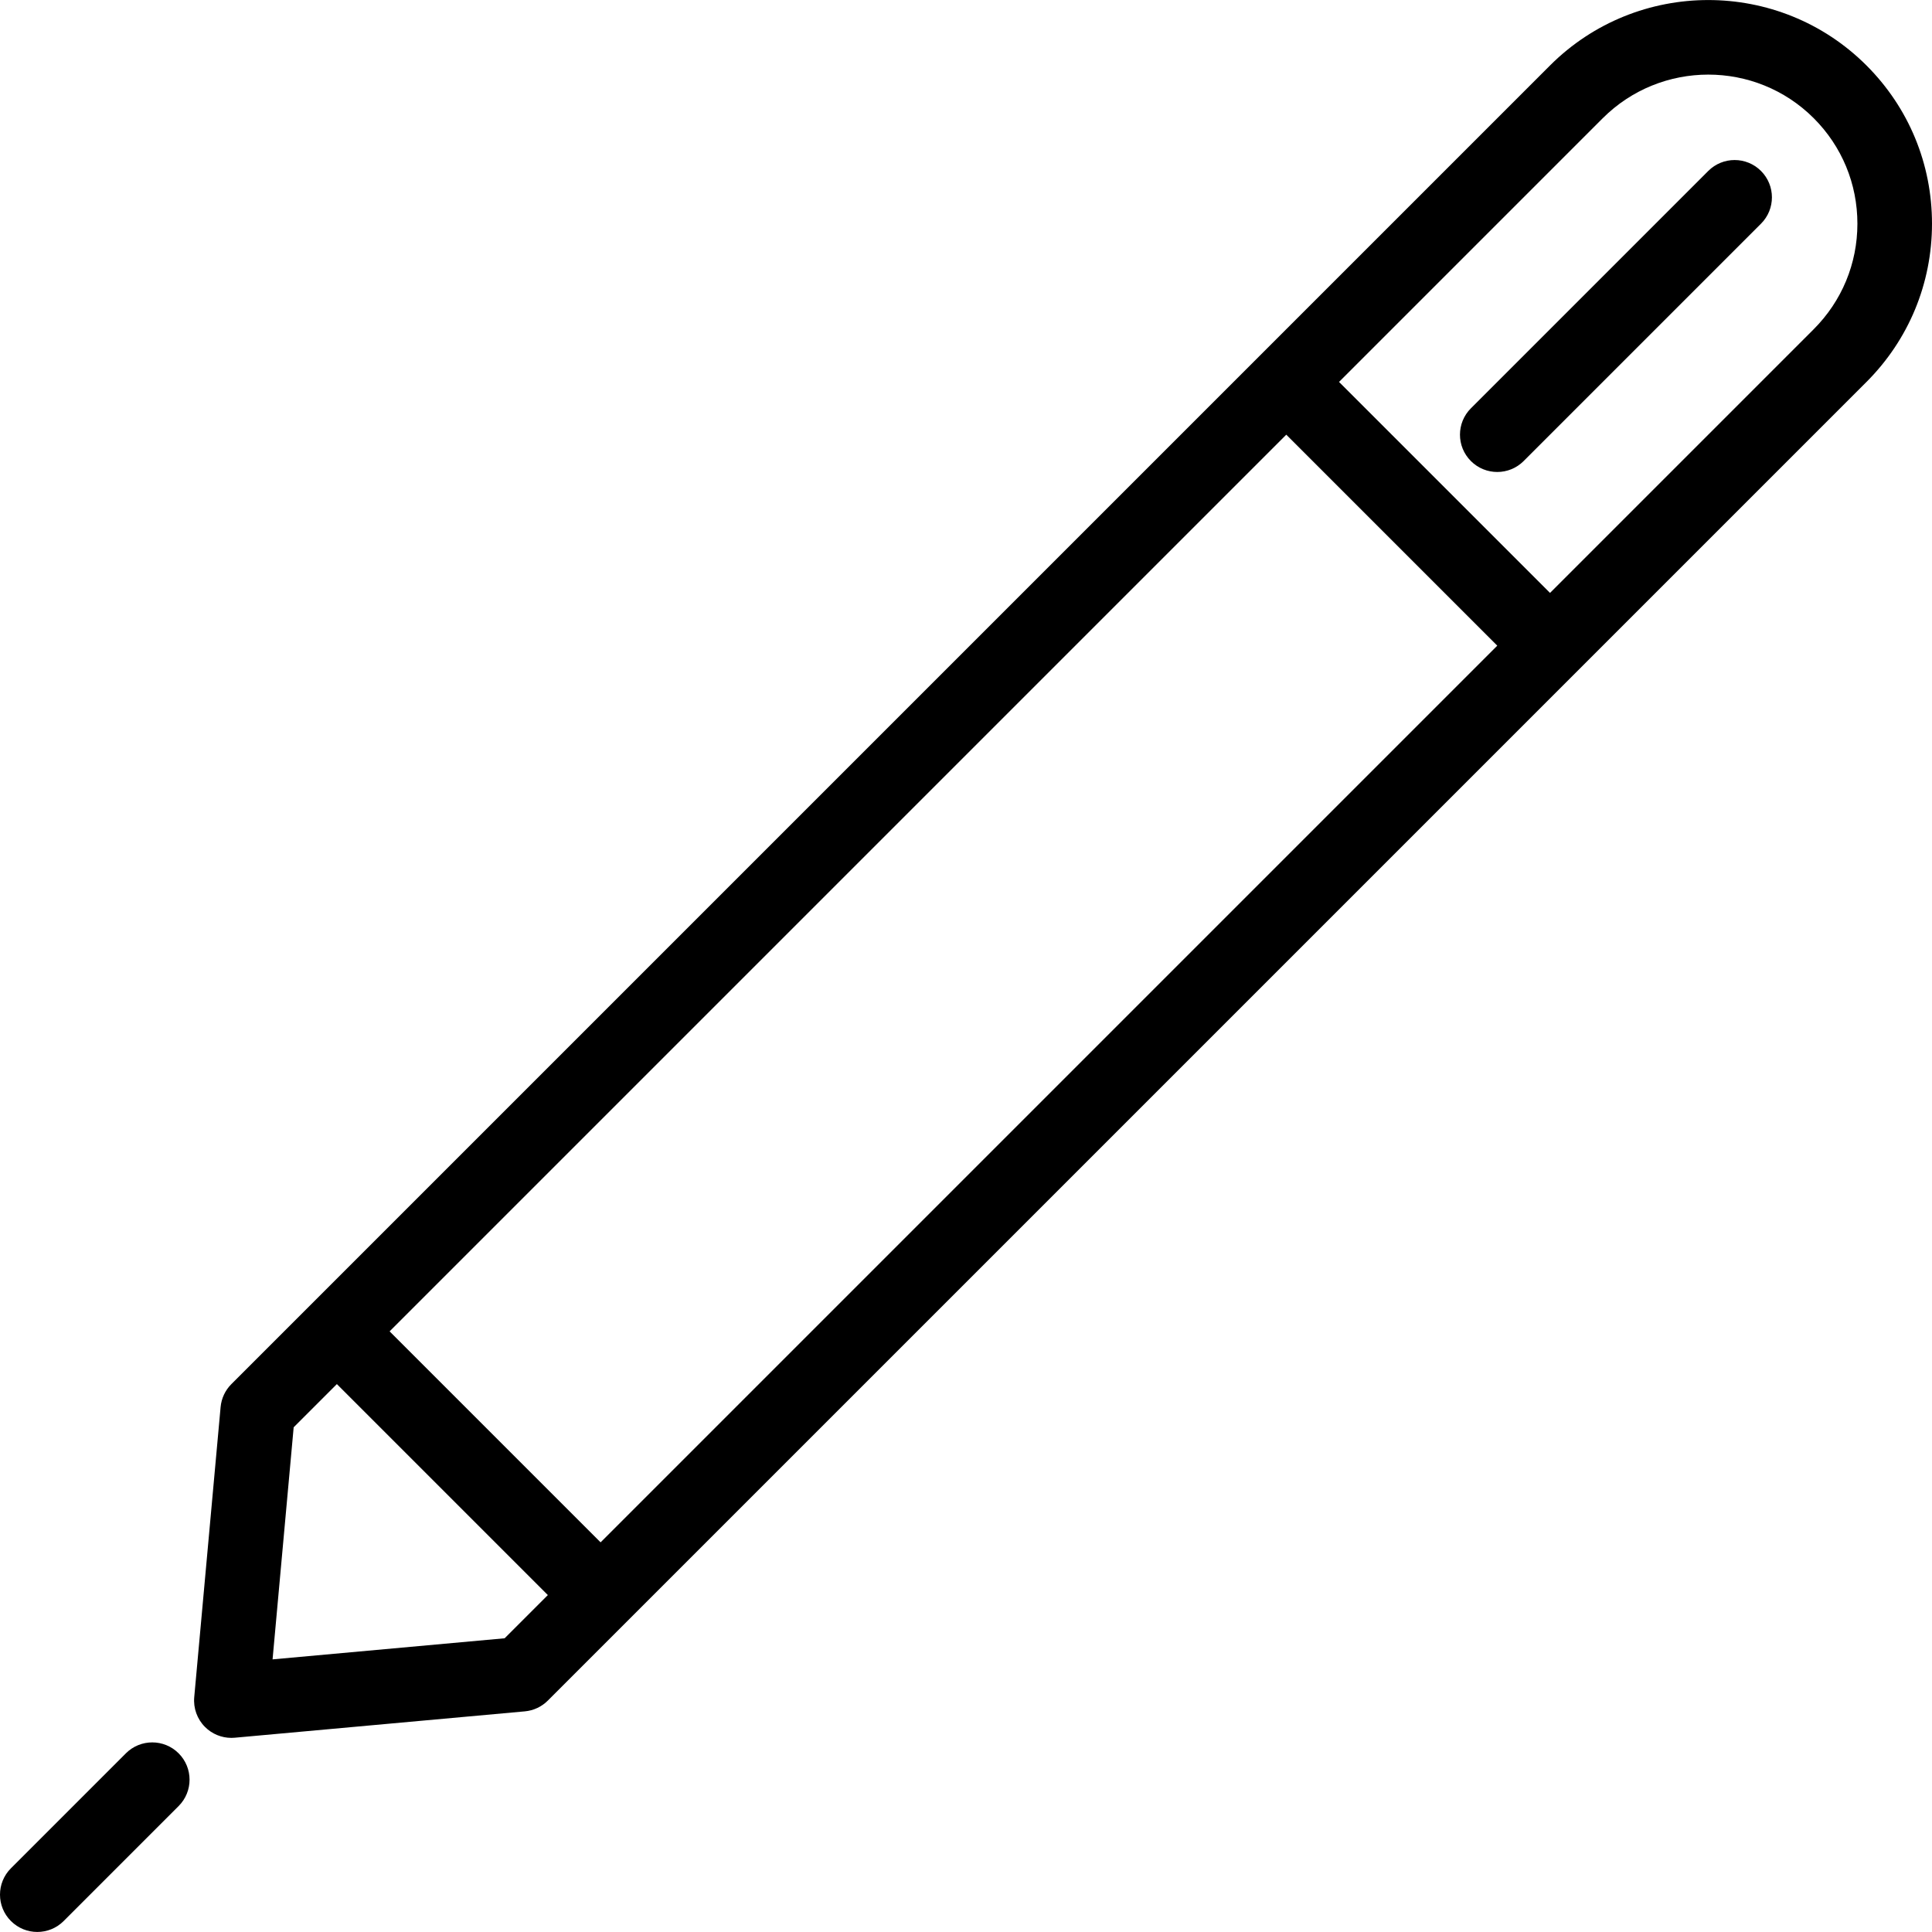 <?xml version="1.0" encoding="UTF-8"?> <!-- Generator: Adobe Illustrator 19.0.0, SVG Export Plug-In . SVG Version: 6.00 Build 0) --> <svg xmlns="http://www.w3.org/2000/svg" xmlns:xlink="http://www.w3.org/1999/xlink" id="Layer_1" x="0px" y="0px" viewBox="0 0 512 512" style="enable-background:new 0 0 512 512;" xml:space="preserve"> <g> <g> <path d="M494.638,17.347c-23.122-23.121-60.752-23.114-83.884,0.017L333.897,94.22c-0.002,0.003-0.005,0.005-0.007,0.007 c-0.003,0.003-0.005,0.005-0.007,0.007L61.317,366.803c-1.636,1.634-2.645,3.791-2.855,6.093l-6.988,76.879 c-0.265,2.922,0.779,5.811,2.855,7.884c1.86,1.863,4.38,2.896,6.988,2.896c0.297,0,0.596-0.015,0.895-0.041l76.879-6.988 c2.302-0.21,4.459-1.219,6.093-2.855l20.958-20.958c0.003-0.002,0.007-0.005,0.012-0.01c0.005-0.005,0.007-0.01,0.01-0.012 l328.458-328.457C505.822,90.033,511.993,75.14,512,59.295C512.005,43.446,505.839,28.549,494.638,17.347z M133.736,434.161 l-61.502,5.591l5.591-61.502l11.45-11.45l55.911,55.911L133.736,434.161z M159.163,408.735l-55.911-55.911l237.627-237.628 l55.914,55.911L159.163,408.735z M480.644,87.255l-69.876,69.875l-55.911-55.911l69.873-69.875 c15.429-15.422,40.516-15.432,55.931-0.017c7.464,7.465,11.573,17.395,11.571,27.962 C492.227,69.855,488.113,79.787,480.644,87.255z"></path> </g> </g> <g> <g> <path d="M47.338,464.649c-3.861-3.861-10.12-3.861-13.977,0L2.896,495.116c-3.861,3.858-3.861,10.118,0,13.977 c1.931,1.93,4.459,2.896,6.989,2.896c2.529,0,5.06-0.965,6.988-2.896l30.465-30.468C51.199,474.767,51.199,468.507,47.338,464.649 z"></path> </g> </g> <g> <g> <path d="M466.682,45.304c-3.856-3.858-10.12-3.858-13.976,0l-62.902,62.902c-3.861,3.861-3.861,10.118,0,13.979 c1.928,1.929,4.459,2.894,6.989,2.894c2.529,0,5.06-0.965,6.988-2.894l62.902-62.902 C470.543,55.422,470.543,49.165,466.682,45.304z"></path> </g> </g> <g> </g> <g> </g> <g> </g> <g> </g> <g> </g> <g> </g> <g> </g> <g> </g> <g> </g> <g> </g> <g> </g> <g> </g> <g> </g> <g> </g> <g> </g> </svg> 
